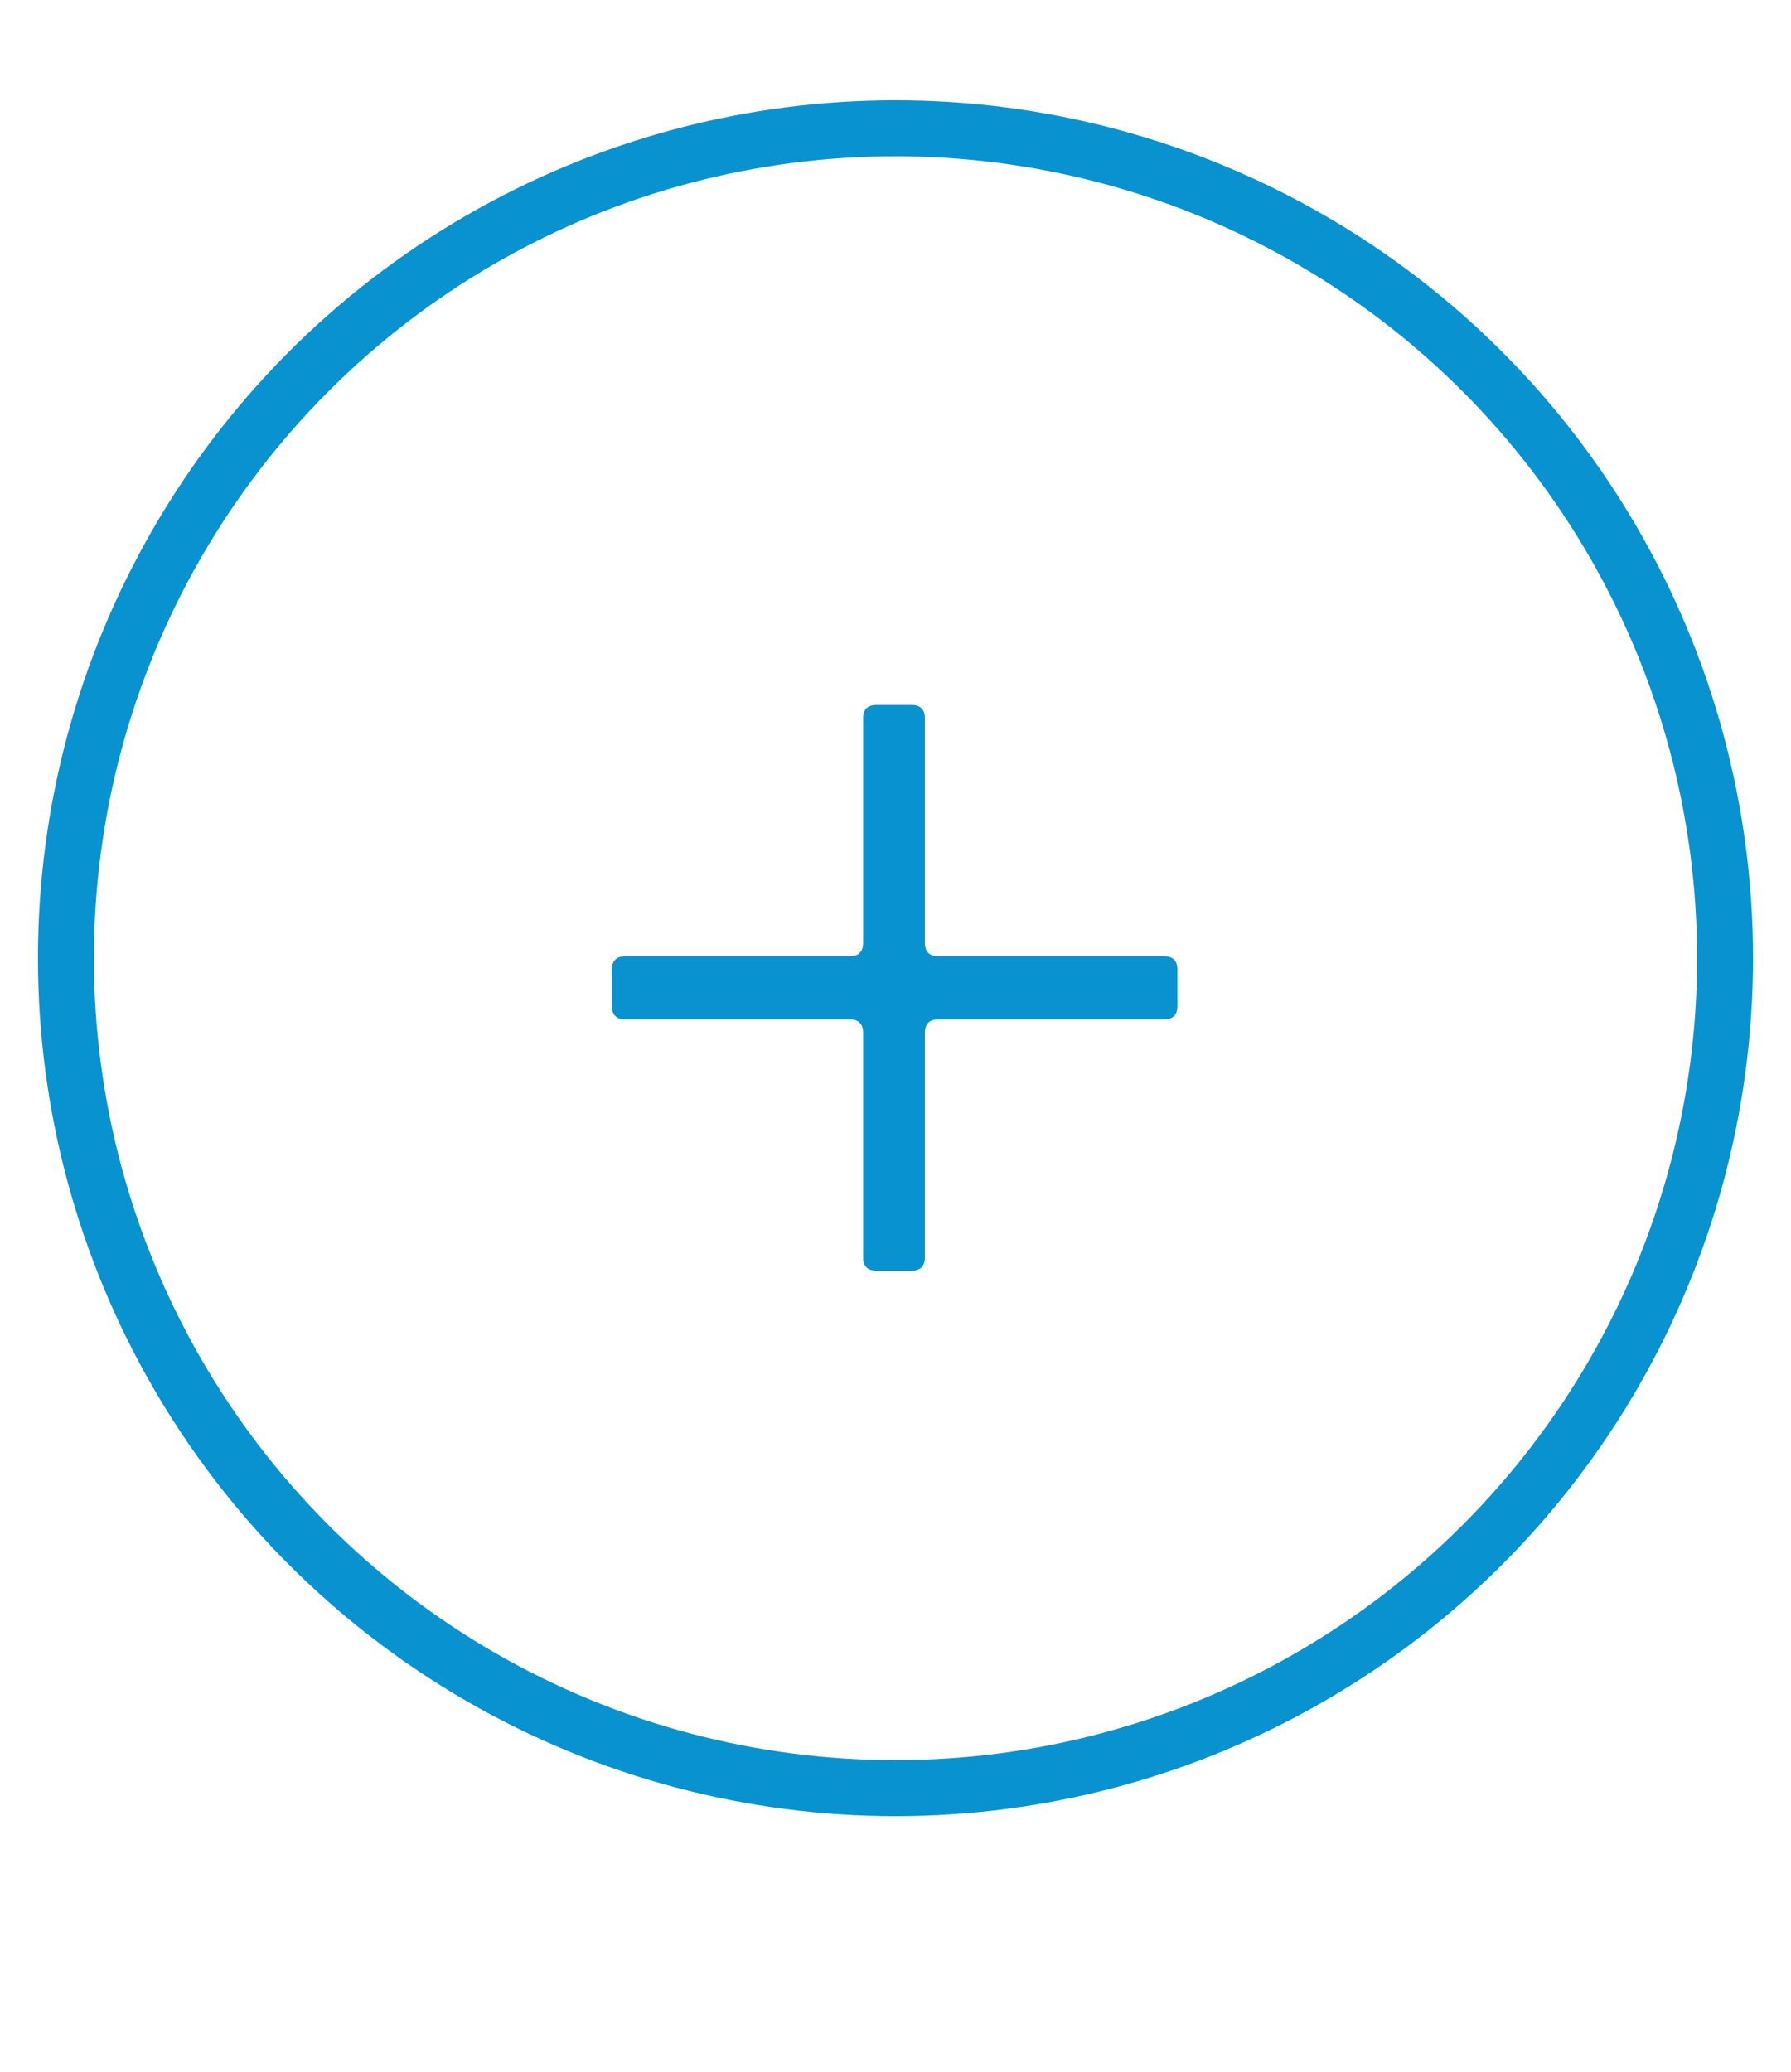 <svg width="32" height="37" viewBox="0 0 32 37" fill="none" xmlns="http://www.w3.org/2000/svg">
<path d="M10.933 17.318C10.933 17.158 11.013 17.078 11.173 17.078L15.181 17.078C15.341 17.078 15.421 16.998 15.421 16.838L15.421 12.83C15.421 12.67 15.501 12.59 15.661 12.59L16.285 12.59C16.445 12.59 16.525 12.67 16.525 12.83L16.525 16.838C16.525 16.998 16.605 17.078 16.765 17.078L20.797 17.078C20.957 17.078 21.037 17.158 21.037 17.318L21.037 17.966C21.037 18.126 20.957 18.206 20.797 18.206L16.765 18.206C16.605 18.206 16.525 18.286 16.525 18.446L16.525 22.454C16.525 22.614 16.445 22.694 16.285 22.694L15.661 22.694C15.501 22.694 15.421 22.614 15.421 22.454L15.421 18.446C15.421 18.286 15.341 18.206 15.181 18.206L11.173 18.206C11.013 18.206 10.933 18.126 10.933 17.966L10.933 17.318Z" fill="#0892D0"/>
<circle cx="16" cy="17.113" r="14.822" transform="rotate(-180 16 17.113)" stroke="#0892D0"/>
</svg>
